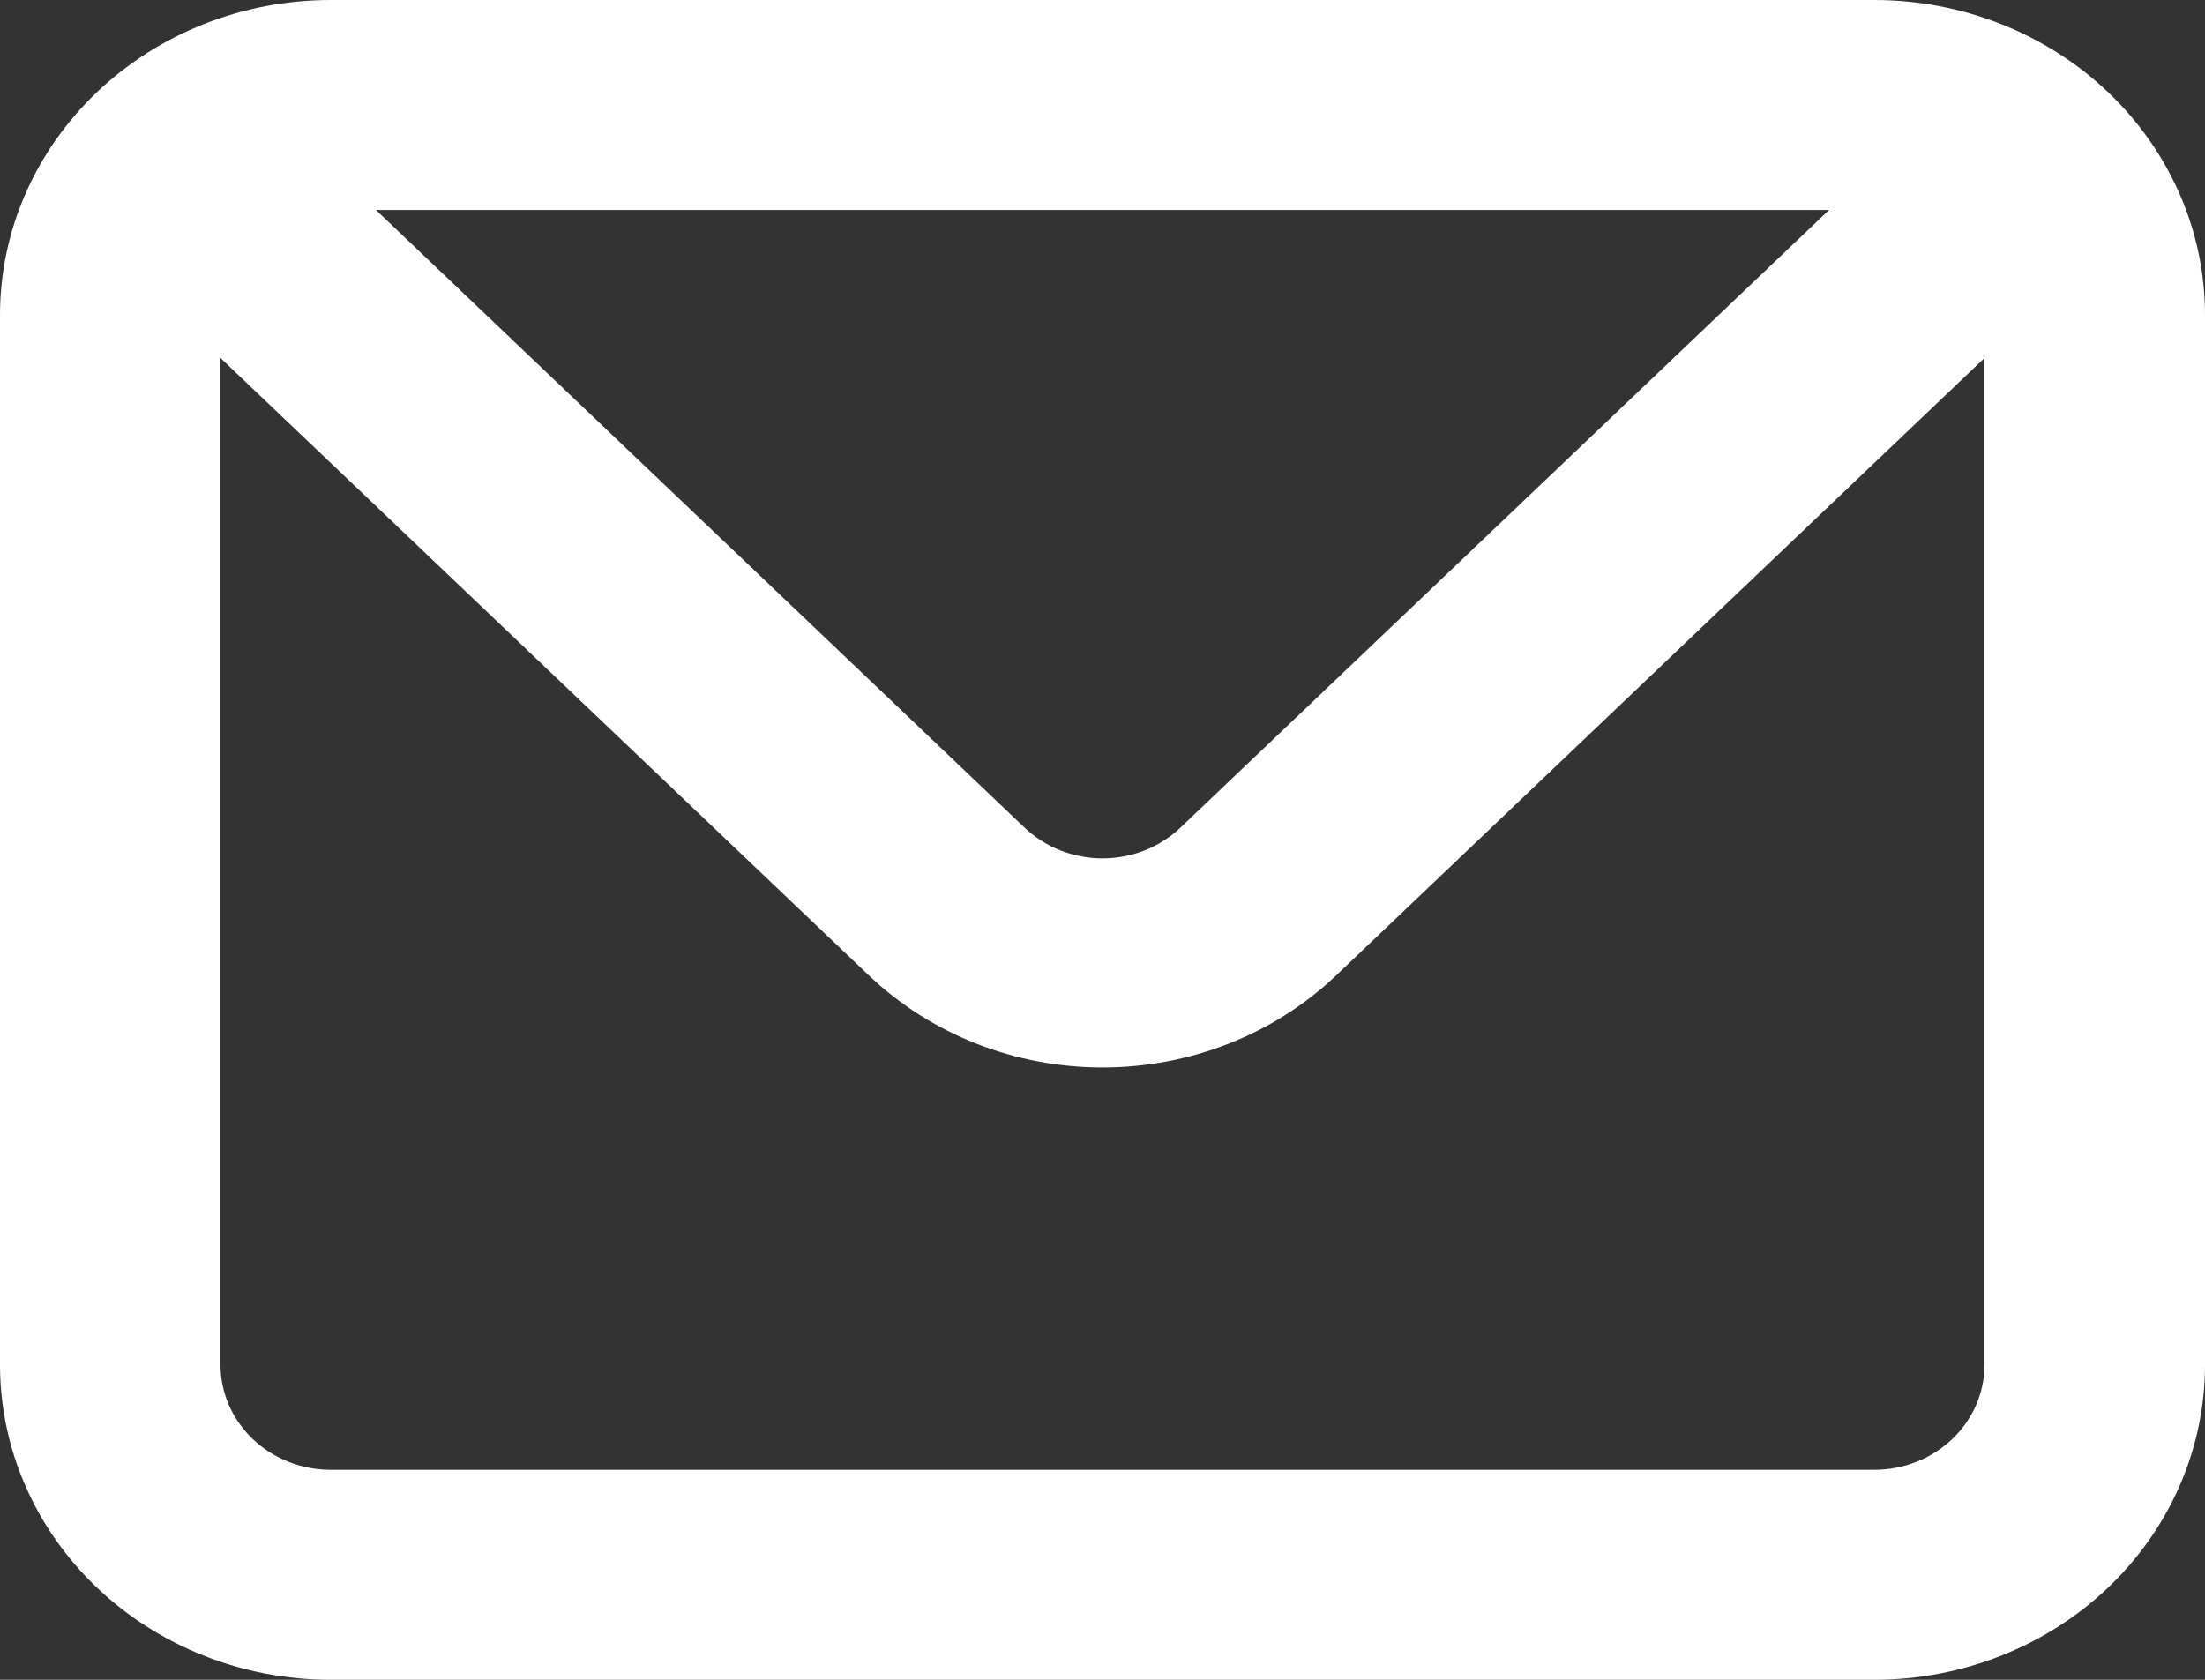 <svg width="42" height="32" viewBox="0 0 42 32" fill="none" xmlns="http://www.w3.org/2000/svg">
	<rect x="0" y="0" width="42" height="32" fill="#333333" stroke="none"/>
	<path d="M35.7 0H6.3C4.629 0 3.027 0.632 1.845 1.757C0.664 2.883 0 4.409 0 6V26C0 27.591 0.664 29.117 1.845 30.243C3.027 31.368 4.629 32 6.3 32H35.7C37.371 32 38.973 31.368 40.155 30.243C41.336 29.117 42 27.591 42 26V6C42 4.409 41.336 2.883 40.155 1.757C38.973 0.632 37.371 0 35.7 0ZM34.839 4L22.491 15.76C22.296 15.947 22.064 16.096 21.808 16.198C21.552 16.299 21.277 16.352 21 16.352C20.723 16.352 20.448 16.299 20.192 16.198C19.936 16.096 19.704 15.947 19.509 15.76L7.161 4H34.839ZM37.8 26C37.8 26.53 37.579 27.039 37.185 27.414C36.791 27.789 36.257 28 35.7 28H6.3C5.743 28 5.209 27.789 4.815 27.414C4.421 27.039 4.2 26.53 4.2 26V6.82L16.548 18.58C17.729 19.704 19.331 20.335 21 20.335C22.669 20.335 24.271 19.704 25.452 18.58L37.8 6.82V26Z" fill="white" />
</svg>
